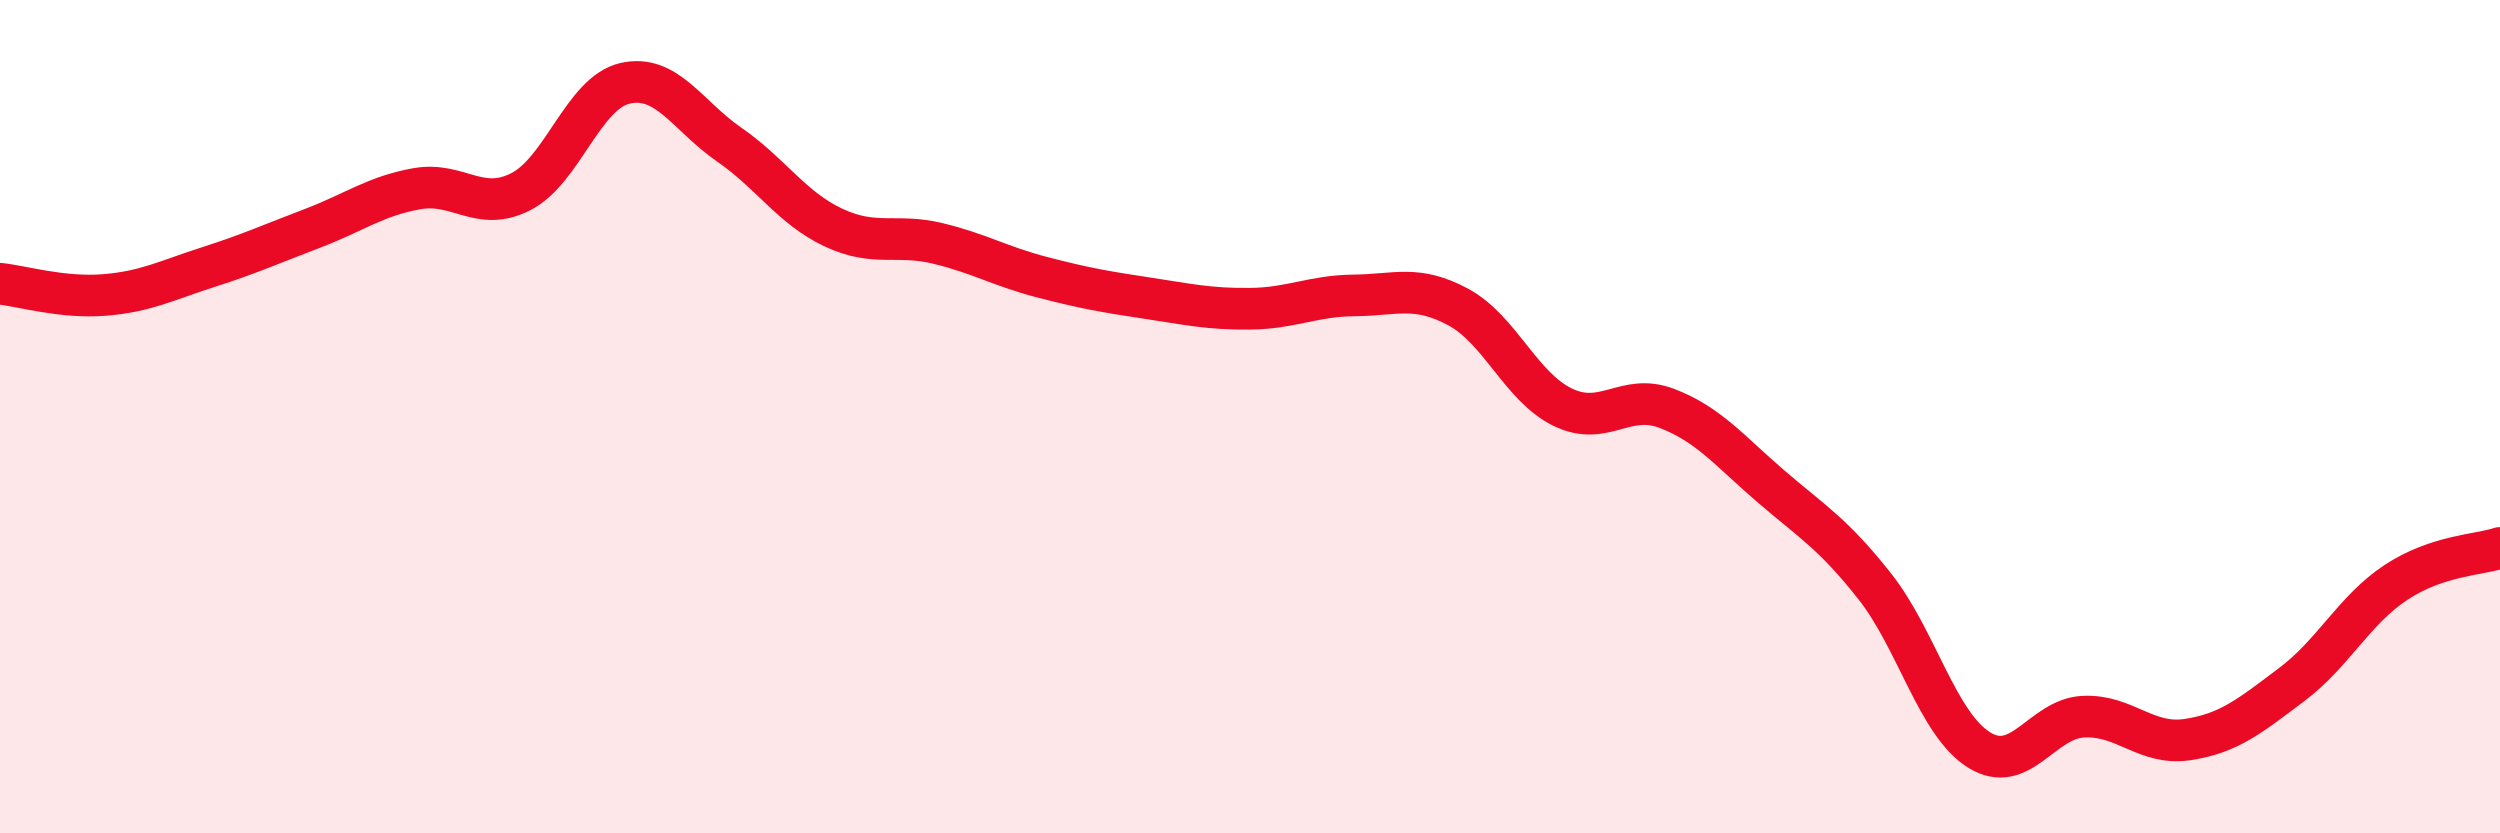 
    <svg width="60" height="20" viewBox="0 0 60 20" xmlns="http://www.w3.org/2000/svg">
      <path
        d="M 0,6.81 C 0.5,6.86 1.5,7.16 2.5,7.08 C 3.5,7 4,6.73 5,6.41 C 6,6.09 6.5,5.86 7.5,5.48 C 8.5,5.1 9,4.71 10,4.53 C 11,4.35 11.5,5.11 12.5,4.6 C 13.5,4.09 14,2.23 15,2 C 16,1.77 16.5,2.78 17.5,3.47 C 18.5,4.16 19,4.99 20,5.46 C 21,5.93 21.5,5.6 22.5,5.84 C 23.5,6.08 24,6.39 25,6.65 C 26,6.91 26.5,7 27.5,7.15 C 28.5,7.3 29,7.42 30,7.41 C 31,7.4 31.5,7.1 32.5,7.09 C 33.5,7.08 34,6.83 35,7.37 C 36,7.91 36.5,9.28 37.5,9.77 C 38.5,10.26 39,9.42 40,9.8 C 41,10.18 41.5,10.81 42.5,11.67 C 43.5,12.53 44,12.81 45,14.08 C 46,15.35 46.5,17.38 47.5,18 C 48.5,18.62 49,17.25 50,17.2 C 51,17.15 51.5,17.9 52.5,17.75 C 53.5,17.6 54,17.18 55,16.43 C 56,15.68 56.5,14.64 57.5,13.98 C 58.5,13.32 59.5,13.32 60,13.15L60 20L0 20Z"
        fill="#EB0A25"
        opacity="0.1"
        stroke-linecap="round"
        stroke-linejoin="round"
      />
      <path
        d="M 0,6.81 C 0.5,6.86 1.5,7.16 2.5,7.08 C 3.5,7 4,6.73 5,6.41 C 6,6.09 6.5,5.86 7.5,5.48 C 8.5,5.1 9,4.71 10,4.53 C 11,4.35 11.5,5.11 12.5,4.6 C 13.5,4.09 14,2.23 15,2 C 16,1.77 16.5,2.78 17.5,3.47 C 18.5,4.16 19,4.99 20,5.46 C 21,5.93 21.5,5.6 22.5,5.84 C 23.5,6.08 24,6.39 25,6.65 C 26,6.91 26.5,7 27.5,7.15 C 28.5,7.3 29,7.42 30,7.41 C 31,7.4 31.5,7.1 32.5,7.09 C 33.5,7.08 34,6.83 35,7.37 C 36,7.91 36.5,9.28 37.5,9.77 C 38.5,10.26 39,9.42 40,9.8 C 41,10.18 41.5,10.81 42.5,11.67 C 43.5,12.53 44,12.81 45,14.08 C 46,15.35 46.5,17.38 47.5,18 C 48.5,18.62 49,17.25 50,17.2 C 51,17.15 51.5,17.9 52.5,17.75 C 53.5,17.6 54,17.18 55,16.43 C 56,15.68 56.5,14.64 57.5,13.98 C 58.5,13.32 59.5,13.32 60,13.15"
        stroke="#EB0A25"
        stroke-width="1"
        fill="none"
        stroke-linecap="round"
        stroke-linejoin="round"
      />
    </svg>
  